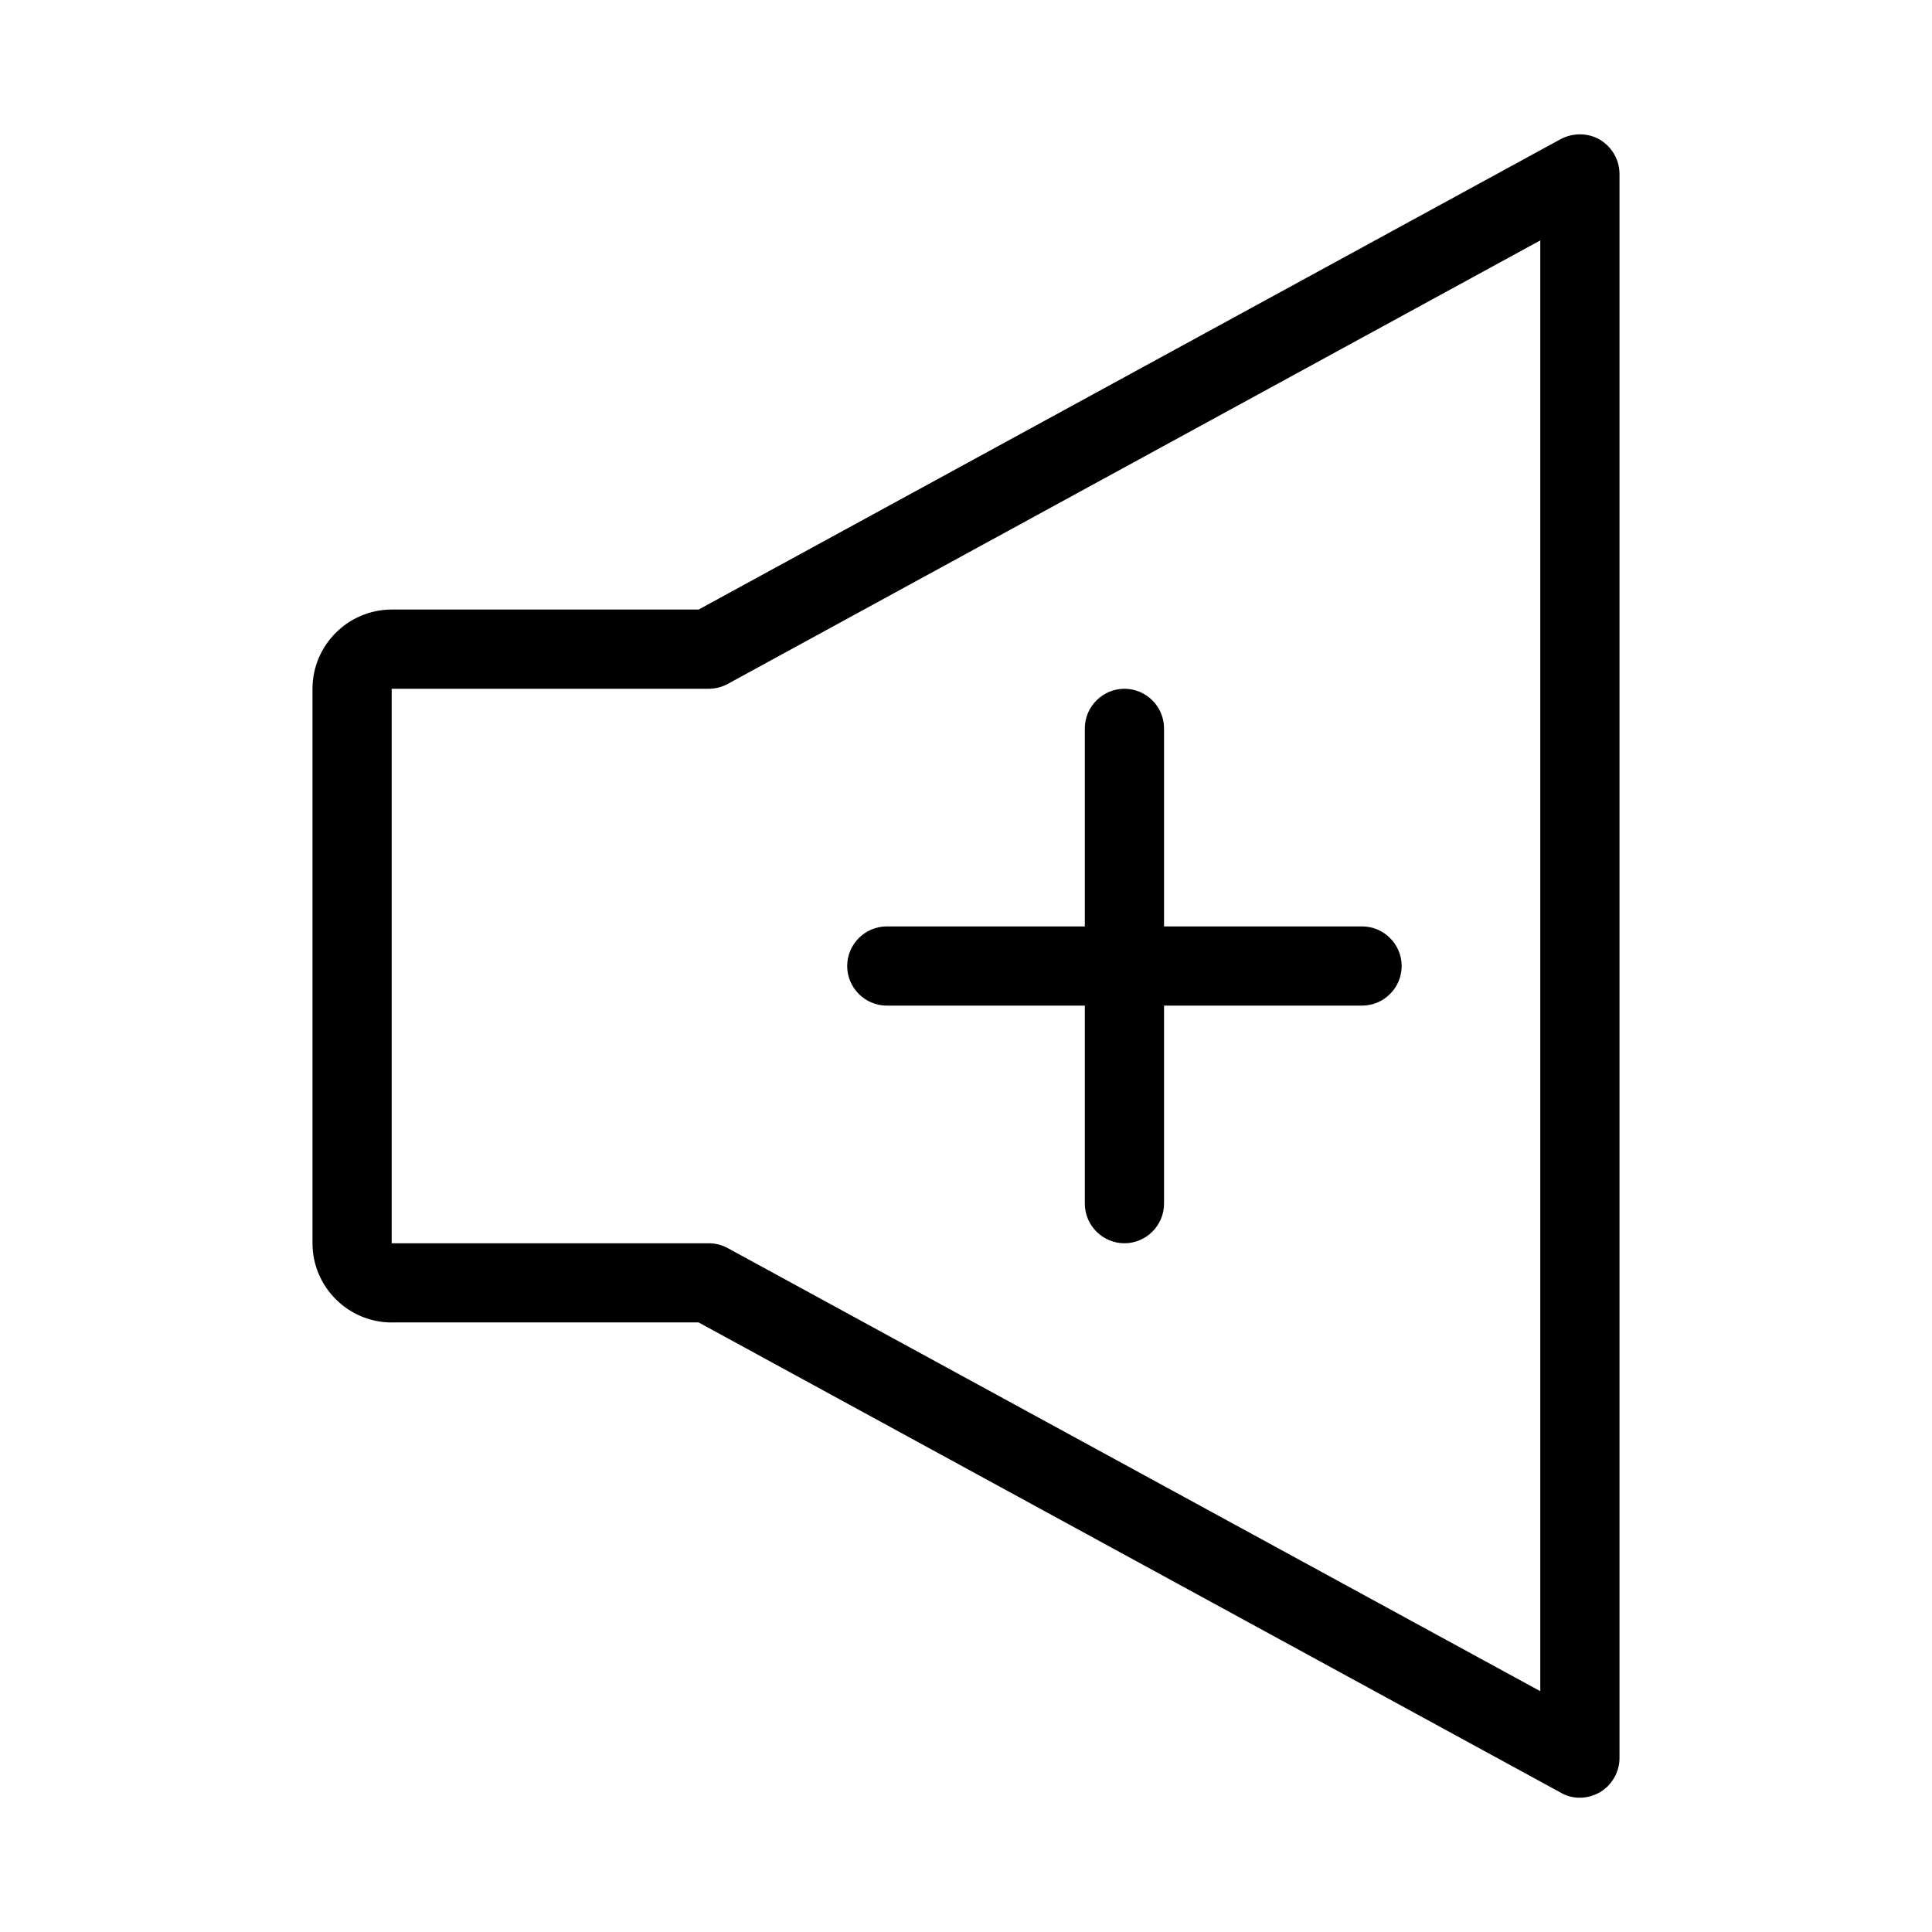 <?xml version="1.0" encoding="UTF-8"?>
<!-- Uploaded to: ICON Repo, www.iconrepo.com, Generator: ICON Repo Mixer Tools -->
<svg fill="#000000" width="800px" height="800px" version="1.1" viewBox="144 144 512 512" xmlns="http://www.w3.org/2000/svg">
 <g>
  <path d="m379.01 410.5h52.48v52.48c0 5.773 4.723 10.496 10.496 10.496s10.496-4.723 10.496-10.496v-52.48h52.48c5.773 0 10.496-4.723 10.496-10.496s-4.723-10.496-10.496-10.496h-52.48v-52.48c0-5.773-4.723-10.496-10.496-10.496s-10.496 4.723-10.496 10.496v52.48h-52.48c-5.773 0-10.496 4.723-10.496 10.496 0 5.769 4.723 10.496 10.496 10.496z"/>
  <path d="m247.8 494.46h81.344l228.61 124.69c1.469 0.844 3.148 1.262 4.934 1.262 1.891 0 3.672-0.523 5.352-1.469 3.148-1.891 5.144-5.352 5.144-9.027v-419.84c0-3.672-1.996-7.137-5.144-9.027-3.148-1.891-7.137-1.891-10.391-0.211l-228.5 124.7h-81.344c-11.547 0-20.992 9.445-20.992 20.992v146.95c0 11.543 9.449 20.988 20.992 20.988zm0-167.93h83.969c1.785 0 3.465-0.418 5.039-1.258l215.38-117.56v384.47l-215.38-117.45c-1.574-0.84-3.254-1.258-5.039-1.258h-83.969z"/>
 </g>
</svg>